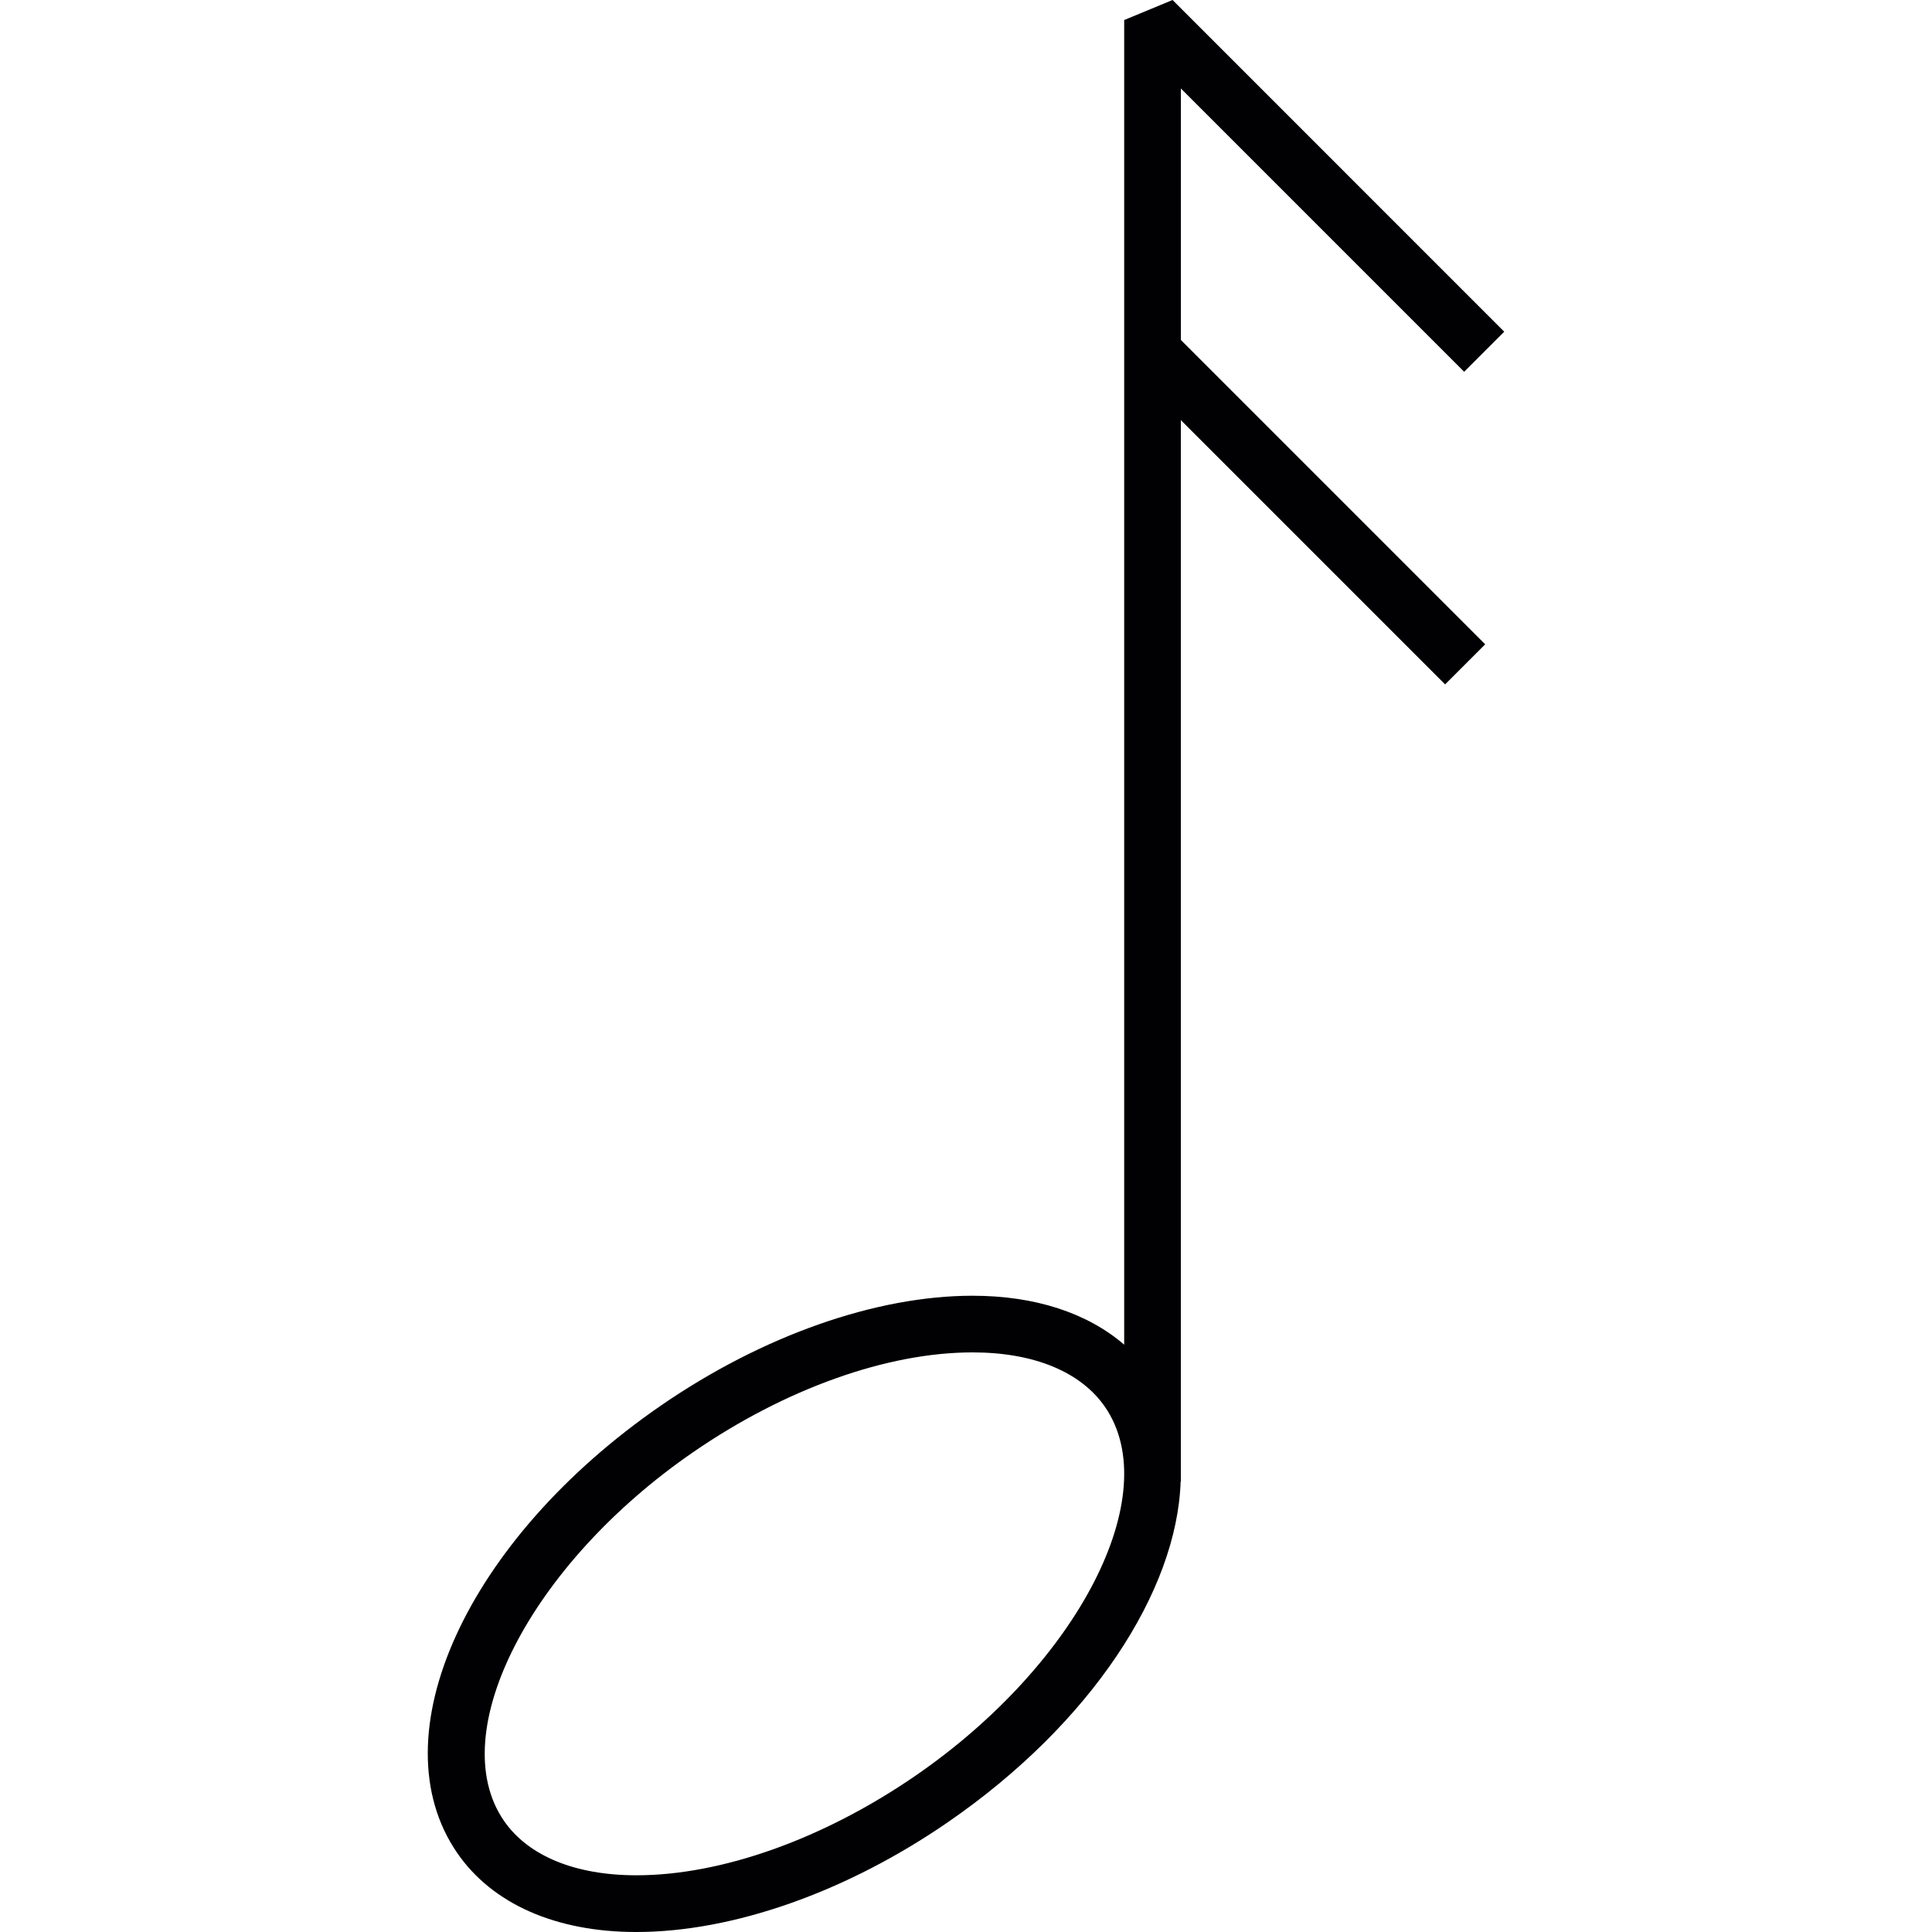 <?xml version="1.0" encoding="iso-8859-1"?>
<!-- Uploaded to: SVG Repo, www.svgrepo.com, Generator: SVG Repo Mixer Tools -->
<svg height="800px" width="800px" version="1.1" id="Capa_1" xmlns="http://www.w3.org/2000/svg" xmlns:xlink="http://www.w3.org/1999/xlink" 
	 viewBox="0 0 406.773 406.773" xml:space="preserve">
<g>
	<path style="fill:#010002;" d="M248.625,18.623l59.645,59.651l8.437-8.437L246.877,0l-10.185,4.219v278.897
		c-7.733-6.665-18.73-10.305-31.929-10.305c-20.365,0-44.274,8.425-65.606,23.122c-40.98,28.229-59.818,69.615-42.884,94.211
		c7.387,10.722,20.777,16.63,37.699,16.63c20.365,0,44.274-8.425,65.606-23.122c30.168-20.777,48.266-48.666,49-71.758h0.042v-0.573
		c0.012-0.519,0.006-1.026,0-1.539V88.453l55.641,55.641l8.437-8.437l-64.072-64.078V18.623z M192.817,373.824
		c-19.386,13.348-40.831,21.009-58.833,21.009c-12.882,0-22.776-4.075-27.877-11.468c-12.703-18.45,5.537-53.988,39.829-77.617
		c19.386-13.348,40.831-21.009,58.833-21.009c12.882,0,22.776,4.075,27.877,11.468C245.343,314.657,227.108,350.196,192.817,373.824
		z"/>
</g>
</svg>